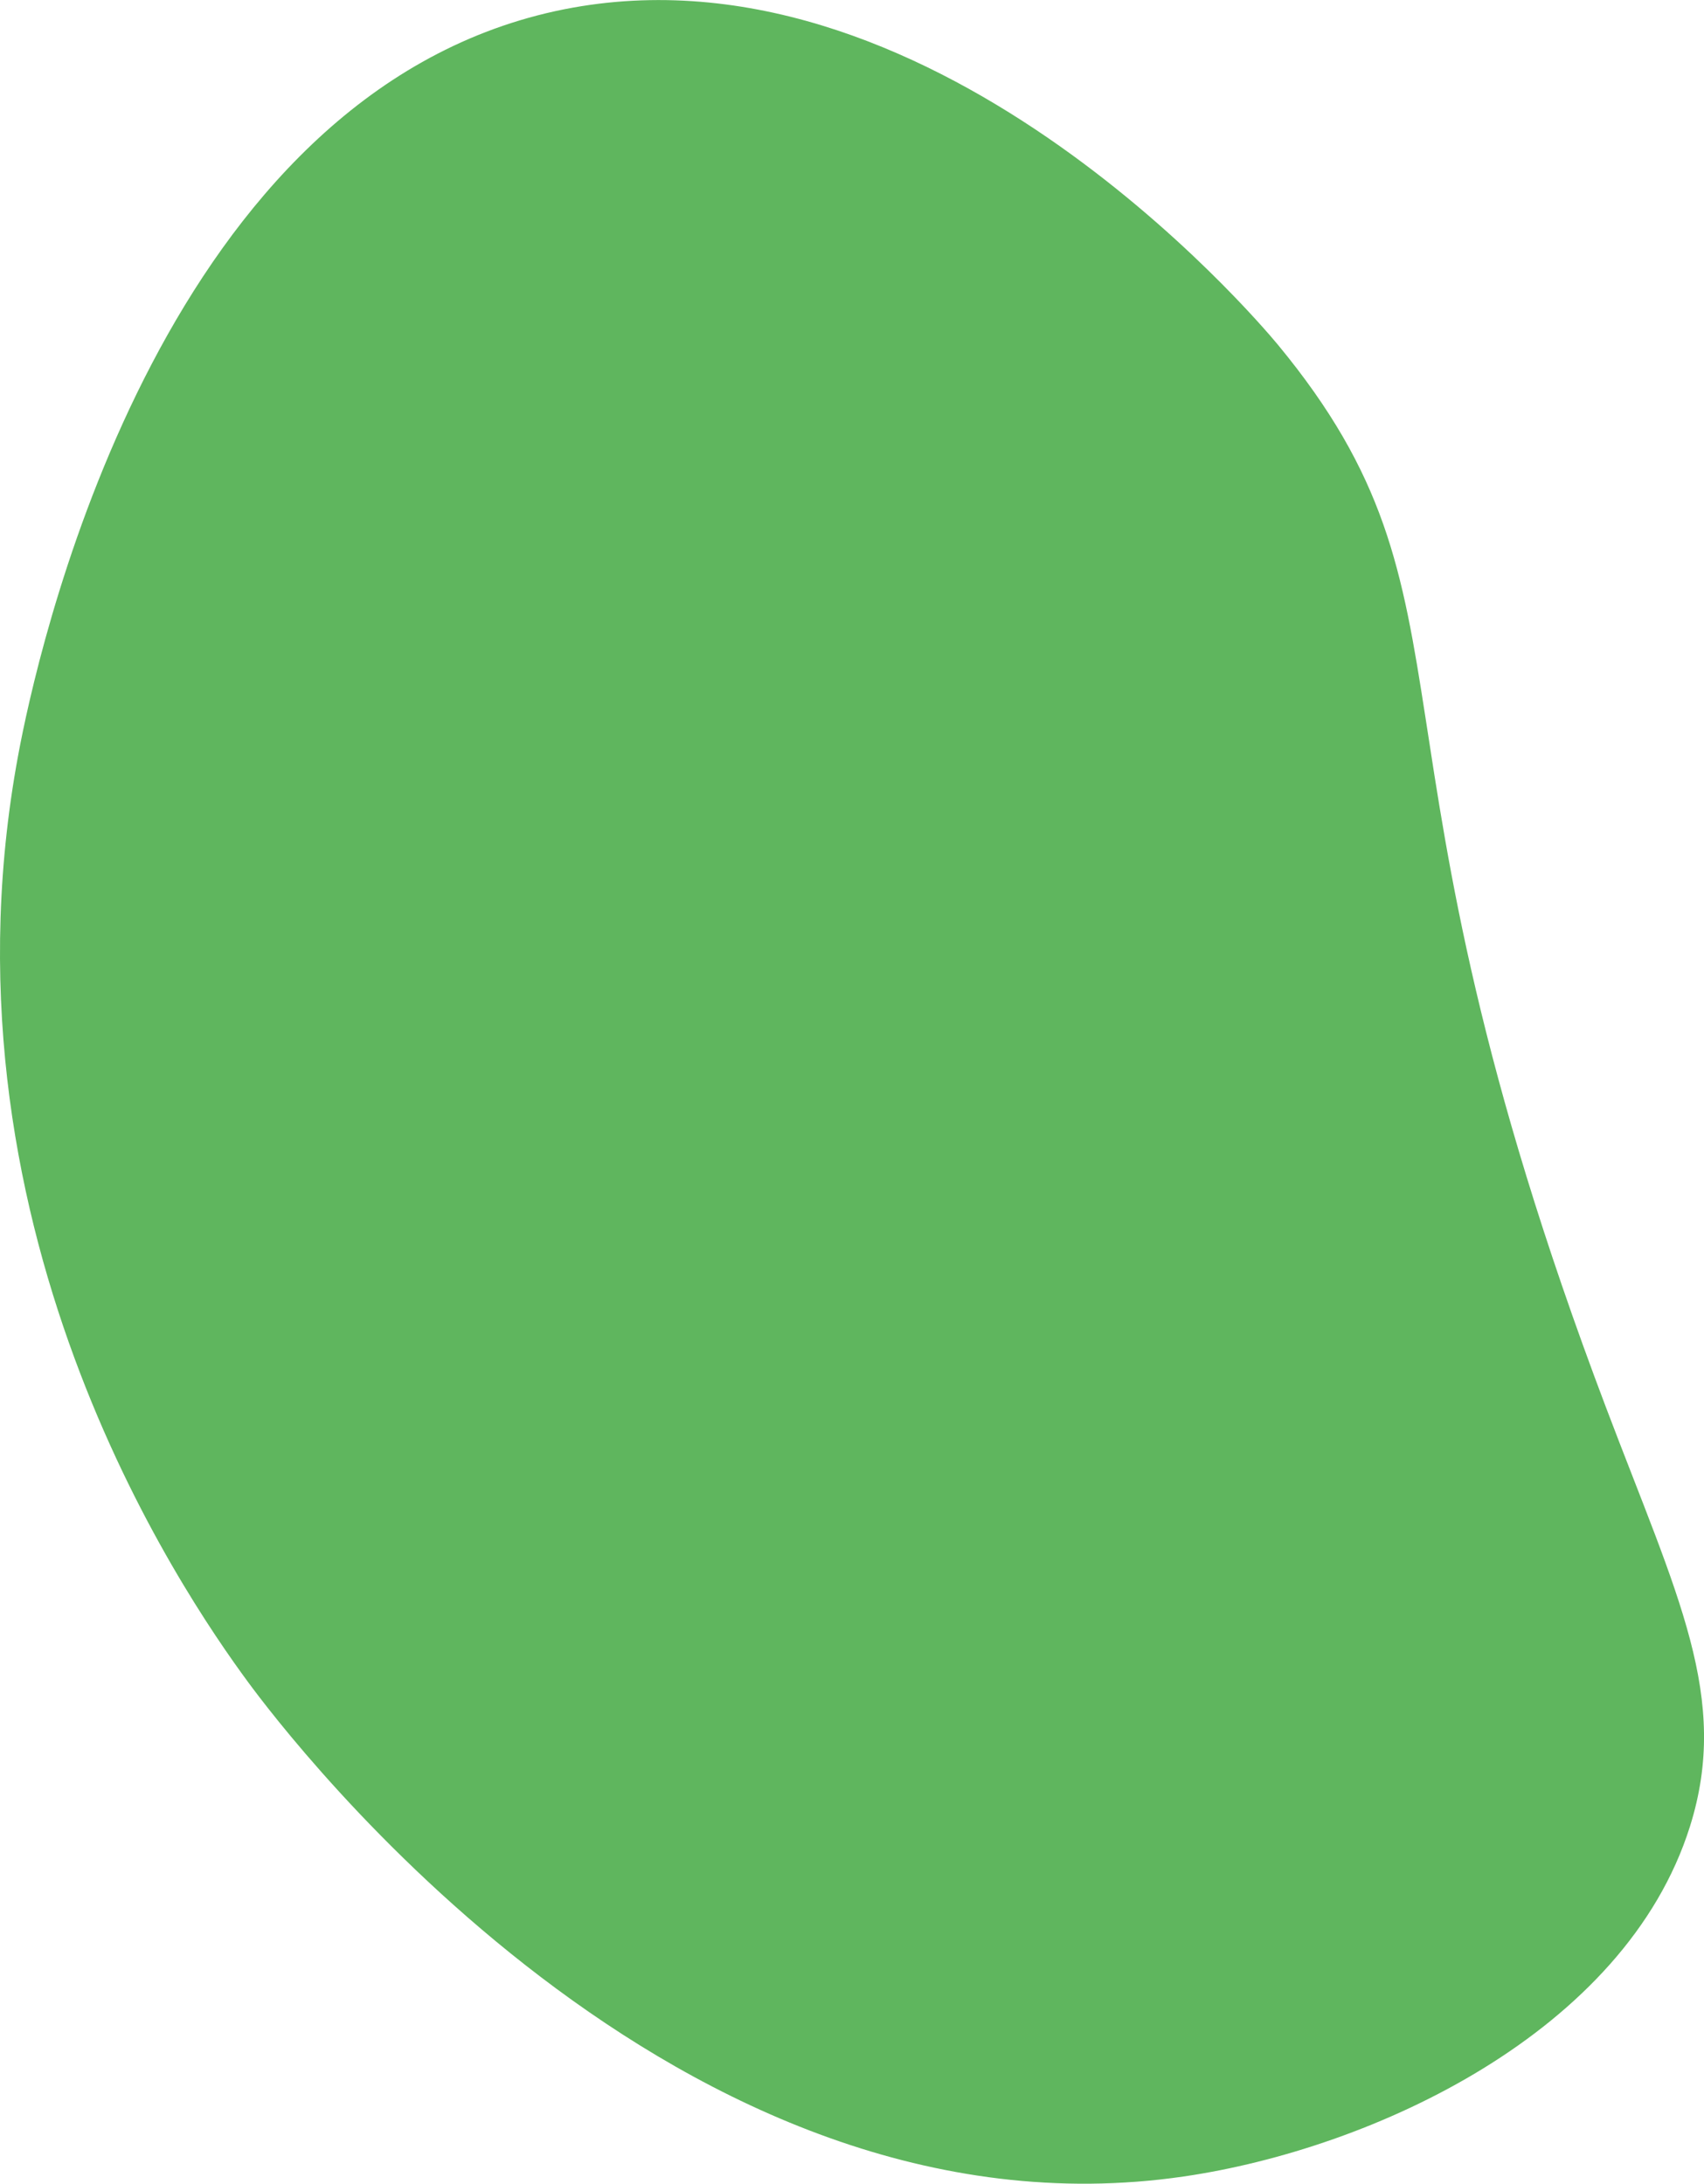 <svg xmlns="http://www.w3.org/2000/svg" viewBox="0 0 189.67 243.13"><defs><style>.cls-1{fill:#5fb65e;}</style></defs><g id="圖層_2" data-name="圖層 2"><g id="裝飾"><path class="cls-1" d="M178.75,156.67c8,21.12,13.87,32.35,9.35,46.7-7.21,22.87-35.25,35.87-56.34,38.95C75.42,250.54,32,193.25,27.6,187.26c-7.35-10-35.73-51.42-25.34-104.42C4.9,69.38,18.76,10.68,61.81,1.24c41.28-9,77.92,34.11,80.43,37.14C166.11,67.28,150,80.71,178.75,156.67Z"/></g></g></svg>